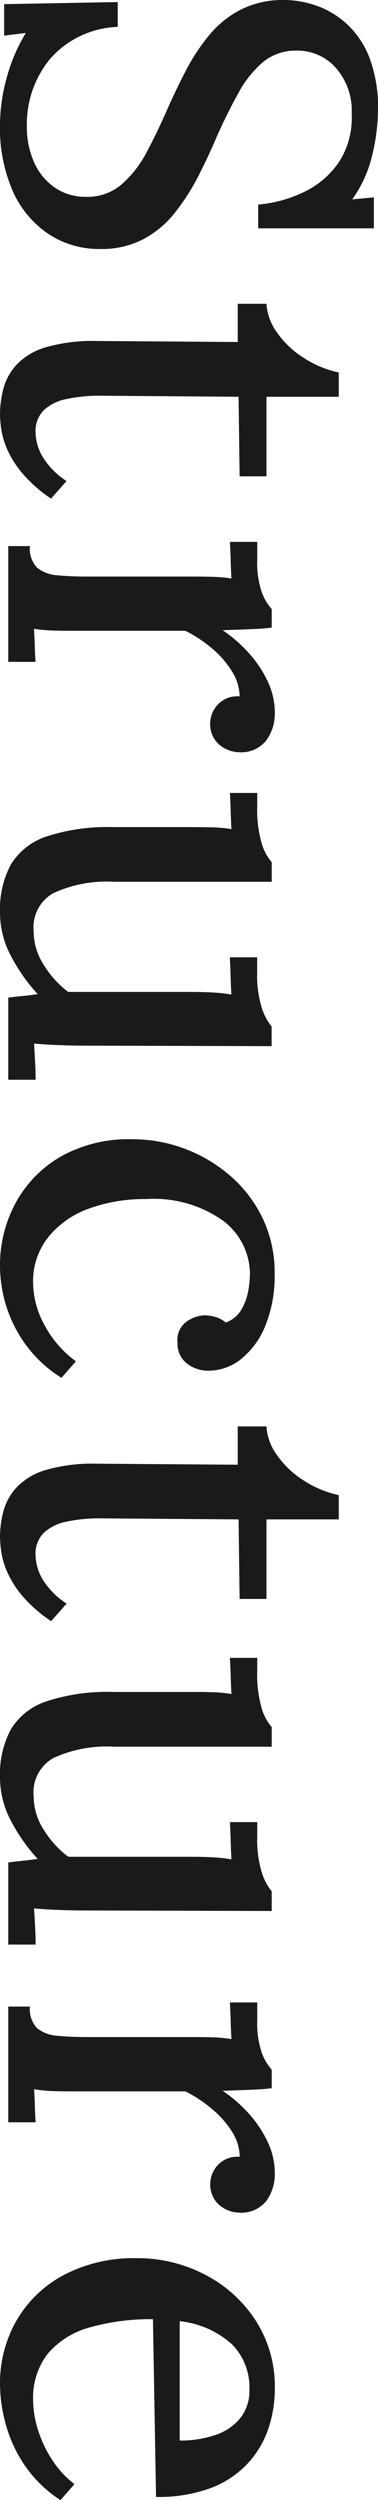 <svg xmlns="http://www.w3.org/2000/svg" width="21.96" height="145.17" viewBox="0 0 21.96 145.17">
  <path id="Path_367181" data-name="Path 367181" d="M13.5-14.52a7.63,7.63,0,0,0-.78-2.76,5.1,5.1,0,0,0-1.74-1.965,4.732,4.732,0,0,0-2.76-.705,3.742,3.742,0,0,0-2.67.93,2.974,2.974,0,0,0-.99,2.25,2.973,2.973,0,0,0,.66,1.965A6.257,6.257,0,0,0,7.005-13.38q1.125.63,2.535,1.26,1.14.48,2.31,1.08a12.715,12.715,0,0,1,2.13,1.365,5.848,5.848,0,0,1,1.53,1.83,5.233,5.233,0,0,1,.57,2.505,5.329,5.329,0,0,1-.87,3A5.836,5.836,0,0,1,12.735-.27,9.126,9.126,0,0,1,8.85.48,10.288,10.288,0,0,1,6.135.09a9.914,9.914,0,0,1-2.6-1.11L3.69.24H1.86l-.12-6.6H3.18A5.485,5.485,0,0,0,5.055-2.415,5.994,5.994,0,0,0,8.97-1.08a4.973,4.973,0,0,0,2.07-.42,3.491,3.491,0,0,0,1.47-1.2,3.135,3.135,0,0,0,.54-1.83,3.032,3.032,0,0,0-.735-2.07,6.5,6.5,0,0,0-1.86-1.44Q9.33-8.64,8.1-9.18T5.715-10.32A11.427,11.427,0,0,1,3.63-11.7a5.826,5.826,0,0,1-1.47-1.845,5.473,5.473,0,0,1-.54-2.505,5.767,5.767,0,0,1,.3-1.77,5.15,5.15,0,0,1,1.02-1.77A5.183,5.183,0,0,1,4.9-20.955,8.111,8.111,0,0,1,8.04-21.48a11.485,11.485,0,0,1,2.565.33A7.182,7.182,0,0,1,13.2-19.98l-.12-1.26h1.8v6.72ZM25.68.48a5.94,5.94,0,0,1-1.5-.2,3.307,3.307,0,0,1-1.4-.78,3.827,3.827,0,0,1-1-1.7,9.792,9.792,0,0,1-.36-2.94l.06-8.19H19.26V-15a3.151,3.151,0,0,0,1.65-.6,5.386,5.386,0,0,0,1.47-1.53,6.088,6.088,0,0,0,.87-2.07h1.41V-15h4.62v1.56l-4.62.06L24.6-5.37a9.046,9.046,0,0,0,.195,2,2.655,2.655,0,0,0,.66,1.32,1.723,1.723,0,0,0,1.275.465,2.869,2.869,0,0,0,1.425-.42,4.434,4.434,0,0,0,1.4-1.38l1.02.9A8.094,8.094,0,0,1,29.13-.84a5.776,5.776,0,0,1-1.38.885,4.707,4.707,0,0,1-1.2.36A6.631,6.631,0,0,1,25.68.48Zm7.65-1.74a1.592,1.592,0,0,0,1.26-.42,2.073,2.073,0,0,0,.435-1.17q.075-.75.075-1.74v-6.24q0-.48.015-1.035a7.96,7.96,0,0,1,.1-1.1q-.51.03-1.08.045t-1.05.045v-1.59h1.02a5.292,5.292,0,0,0,1.92-.27,2.949,2.949,0,0,0,.96-.57h1.08q.06.42.09,1.17t.06,1.68a8.3,8.3,0,0,1,1.32-1.515,6.782,6.782,0,0,1,1.635-1.095,4.254,4.254,0,0,1,1.845-.42,2.64,2.64,0,0,1,1.6.495A1.857,1.857,0,0,1,45.3-13.38a1.807,1.807,0,0,1-.165.69,1.655,1.655,0,0,1-.54.675,1.621,1.621,0,0,1-1.005.285,1.641,1.641,0,0,1-1.095-.48,1.544,1.544,0,0,1-.435-1.23,2.765,2.765,0,0,0-1.44.435,5.512,5.512,0,0,0-1.335,1.155,7.687,7.687,0,0,0-1.035,1.56v6.57q0,.54-.015,1.1a8.718,8.718,0,0,1-.1,1.125q.48-.03.99-.045t.93-.045V0H33.33ZM54.6.48a5.506,5.506,0,0,1-2.775-.63A3.818,3.818,0,0,1,50.19-2.235a11.324,11.324,0,0,1-.54-3.855V-10.8q0-.51.015-1.065a7.962,7.962,0,0,1,.1-1.1q-.51.03-1.08.045t-1.02.045v-1.59h.72a7.053,7.053,0,0,0,2.25-.27,2.917,2.917,0,0,0,1.05-.57h1.14v9.15a7.415,7.415,0,0,0,.66,3.54,2.286,2.286,0,0,0,2.22,1.14,3.615,3.615,0,0,0,1.965-.6A5.687,5.687,0,0,0,59.22-3.48v-7.11q0-.66.03-1.245a9.938,9.938,0,0,1,.12-1.125q-.54.03-1.11.045t-1.05.045v-1.59h.87a6.322,6.322,0,0,0,2.07-.27,3.307,3.307,0,0,0,1.08-.57h1.14L62.34-4.26q0,.48-.03,1.305T62.22-1.5l1.065-.06q.555-.03,1.035-.03V0H59.55q-.06-.48-.1-.9t-.105-.81A10.2,10.2,0,0,1,57.18-.18,5.383,5.383,0,0,1,54.6.48Zm20.55,0a7.589,7.589,0,0,1-3.69-.915A6.906,6.906,0,0,1,68.775-3.06a8.036,8.036,0,0,1-1-4.14,8.591,8.591,0,0,1,.57-3.1,8.65,8.65,0,0,1,1.605-2.655,7.583,7.583,0,0,1,2.46-1.845,7.3,7.3,0,0,1,3.165-.675,7.67,7.67,0,0,1,3.03.54,4.75,4.75,0,0,1,1.935,1.41,3.02,3.02,0,0,1,.675,1.89,1.993,1.993,0,0,1-.42,1.26,1.43,1.43,0,0,1-1.2.54,1.3,1.3,0,0,1-1.23-.525A1.93,1.93,0,0,1,78-11.4a2.468,2.468,0,0,1,.09-.615,1.474,1.474,0,0,1,.33-.615,1.721,1.721,0,0,0-.78-.93,3.351,3.351,0,0,0-1.11-.39,6.334,6.334,0,0,0-.96-.09,3.9,3.9,0,0,0-3.075,1.575A6.953,6.953,0,0,0,71.25-8.01a9.377,9.377,0,0,0,.555,3.33A5.355,5.355,0,0,0,73.44-2.34a4.123,4.123,0,0,0,2.58.9,5.277,5.277,0,0,0,2.61-.7A6.213,6.213,0,0,0,80.67-3.93l.96.84a7.456,7.456,0,0,1-2,2.13A7.741,7.741,0,0,1,77.355.15,8.026,8.026,0,0,1,75.15.48Zm15.72,0a5.94,5.94,0,0,1-1.5-.2A3.307,3.307,0,0,1,87.975-.5a3.827,3.827,0,0,1-1-1.7,9.792,9.792,0,0,1-.36-2.94l.06-8.19H84.45V-15a3.151,3.151,0,0,0,1.65-.6,5.386,5.386,0,0,0,1.47-1.53,6.088,6.088,0,0,0,.87-2.07h1.41V-15h4.62v1.56l-4.62.06-.06,8.01a9.046,9.046,0,0,0,.195,2,2.655,2.655,0,0,0,.66,1.32,1.723,1.723,0,0,0,1.275.465,2.869,2.869,0,0,0,1.425-.42A4.434,4.434,0,0,0,94.74-3.39l1.02.9A8.093,8.093,0,0,1,94.32-.84a5.777,5.777,0,0,1-1.38.885,4.707,4.707,0,0,1-1.2.36A6.631,6.631,0,0,1,90.87.48Zm13.95,0a5.506,5.506,0,0,1-2.775-.63,3.818,3.818,0,0,1-1.635-2.085,11.324,11.324,0,0,1-.54-3.855V-10.8q0-.51.015-1.065a7.96,7.96,0,0,1,.105-1.1q-.51.03-1.08.045t-1.02.045v-1.59h.72a7.053,7.053,0,0,0,2.25-.27,2.917,2.917,0,0,0,1.05-.57h1.14v9.15a7.415,7.415,0,0,0,.66,3.54,2.286,2.286,0,0,0,2.22,1.14,3.615,3.615,0,0,0,1.965-.6,5.687,5.687,0,0,0,1.545-1.41v-7.11q0-.66.03-1.245a9.936,9.936,0,0,1,.12-1.125q-.54.03-1.11.045t-1.05.045v-1.59h.87a6.322,6.322,0,0,0,2.07-.27,3.307,3.307,0,0,0,1.08-.57h1.14l-.03,11.04q0,.48-.03,1.305T112.44-1.5l1.065-.06q.555-.03,1.035-.03V0h-4.77q-.06-.48-.105-.9t-.1-.81A10.2,10.2,0,0,1,107.4-.18,5.383,5.383,0,0,1,104.82.48Zm13.32-1.74a1.592,1.592,0,0,0,1.26-.42,2.073,2.073,0,0,0,.435-1.17q.075-.75.075-1.74v-6.24q0-.48.015-1.035a7.96,7.96,0,0,1,.105-1.1q-.51.03-1.08.045t-1.05.045v-1.59h1.02a5.292,5.292,0,0,0,1.92-.27,2.949,2.949,0,0,0,.96-.57h1.08q.06.42.09,1.17t.06,1.68a8.3,8.3,0,0,1,1.32-1.515,6.782,6.782,0,0,1,1.635-1.095,4.254,4.254,0,0,1,1.845-.42,2.64,2.64,0,0,1,1.6.495,1.857,1.857,0,0,1,.675,1.605,1.807,1.807,0,0,1-.165.69,1.655,1.655,0,0,1-.54.675,1.621,1.621,0,0,1-1.005.285,1.641,1.641,0,0,1-1.095-.48,1.544,1.544,0,0,1-.435-1.23,2.765,2.765,0,0,0-1.44.435A5.512,5.512,0,0,0,124.1-11.85a7.686,7.686,0,0,0-1.035,1.56v6.57q0,.54-.015,1.1A8.718,8.718,0,0,1,122.94-1.5q.48-.03.99-.045t.93-.045V0h-6.72ZM140.1.48A7.311,7.311,0,0,1,136.335-.5a6.918,6.918,0,0,1-2.625-2.76,8.773,8.773,0,0,1-.96-4.215,8.442,8.442,0,0,1,.945-3.93,7.715,7.715,0,0,1,2.655-2.955,7.04,7.04,0,0,1,3.96-1.125,7.23,7.23,0,0,1,2.385.39,5.618,5.618,0,0,1,2.01,1.215,5.685,5.685,0,0,1,1.4,2.13,8.712,8.712,0,0,1,.51,3.165l-10.32.18a12.947,12.947,0,0,0,.465,3.63,4.863,4.863,0,0,0,1.515,2.46,4.138,4.138,0,0,0,2.73.87,5.81,5.81,0,0,0,1.725-.285,6.927,6.927,0,0,0,1.74-.825,5.555,5.555,0,0,0,1.4-1.29l.93.81a7.337,7.337,0,0,1-2.07,2.115,8.046,8.046,0,0,1-2.385,1.08A8.958,8.958,0,0,1,140.1.48ZM136.41-9.96h6.93a6.288,6.288,0,0,0-.315-2.055,3.155,3.155,0,0,0-.975-1.455,2.566,2.566,0,0,0-1.68-.54,3.563,3.563,0,0,0-2.61,1.005A5.363,5.363,0,0,0,136.41-9.96Z" transform="translate(0.48 -1.62) rotate(90)" fill="#1a1a1a"/>
</svg>

